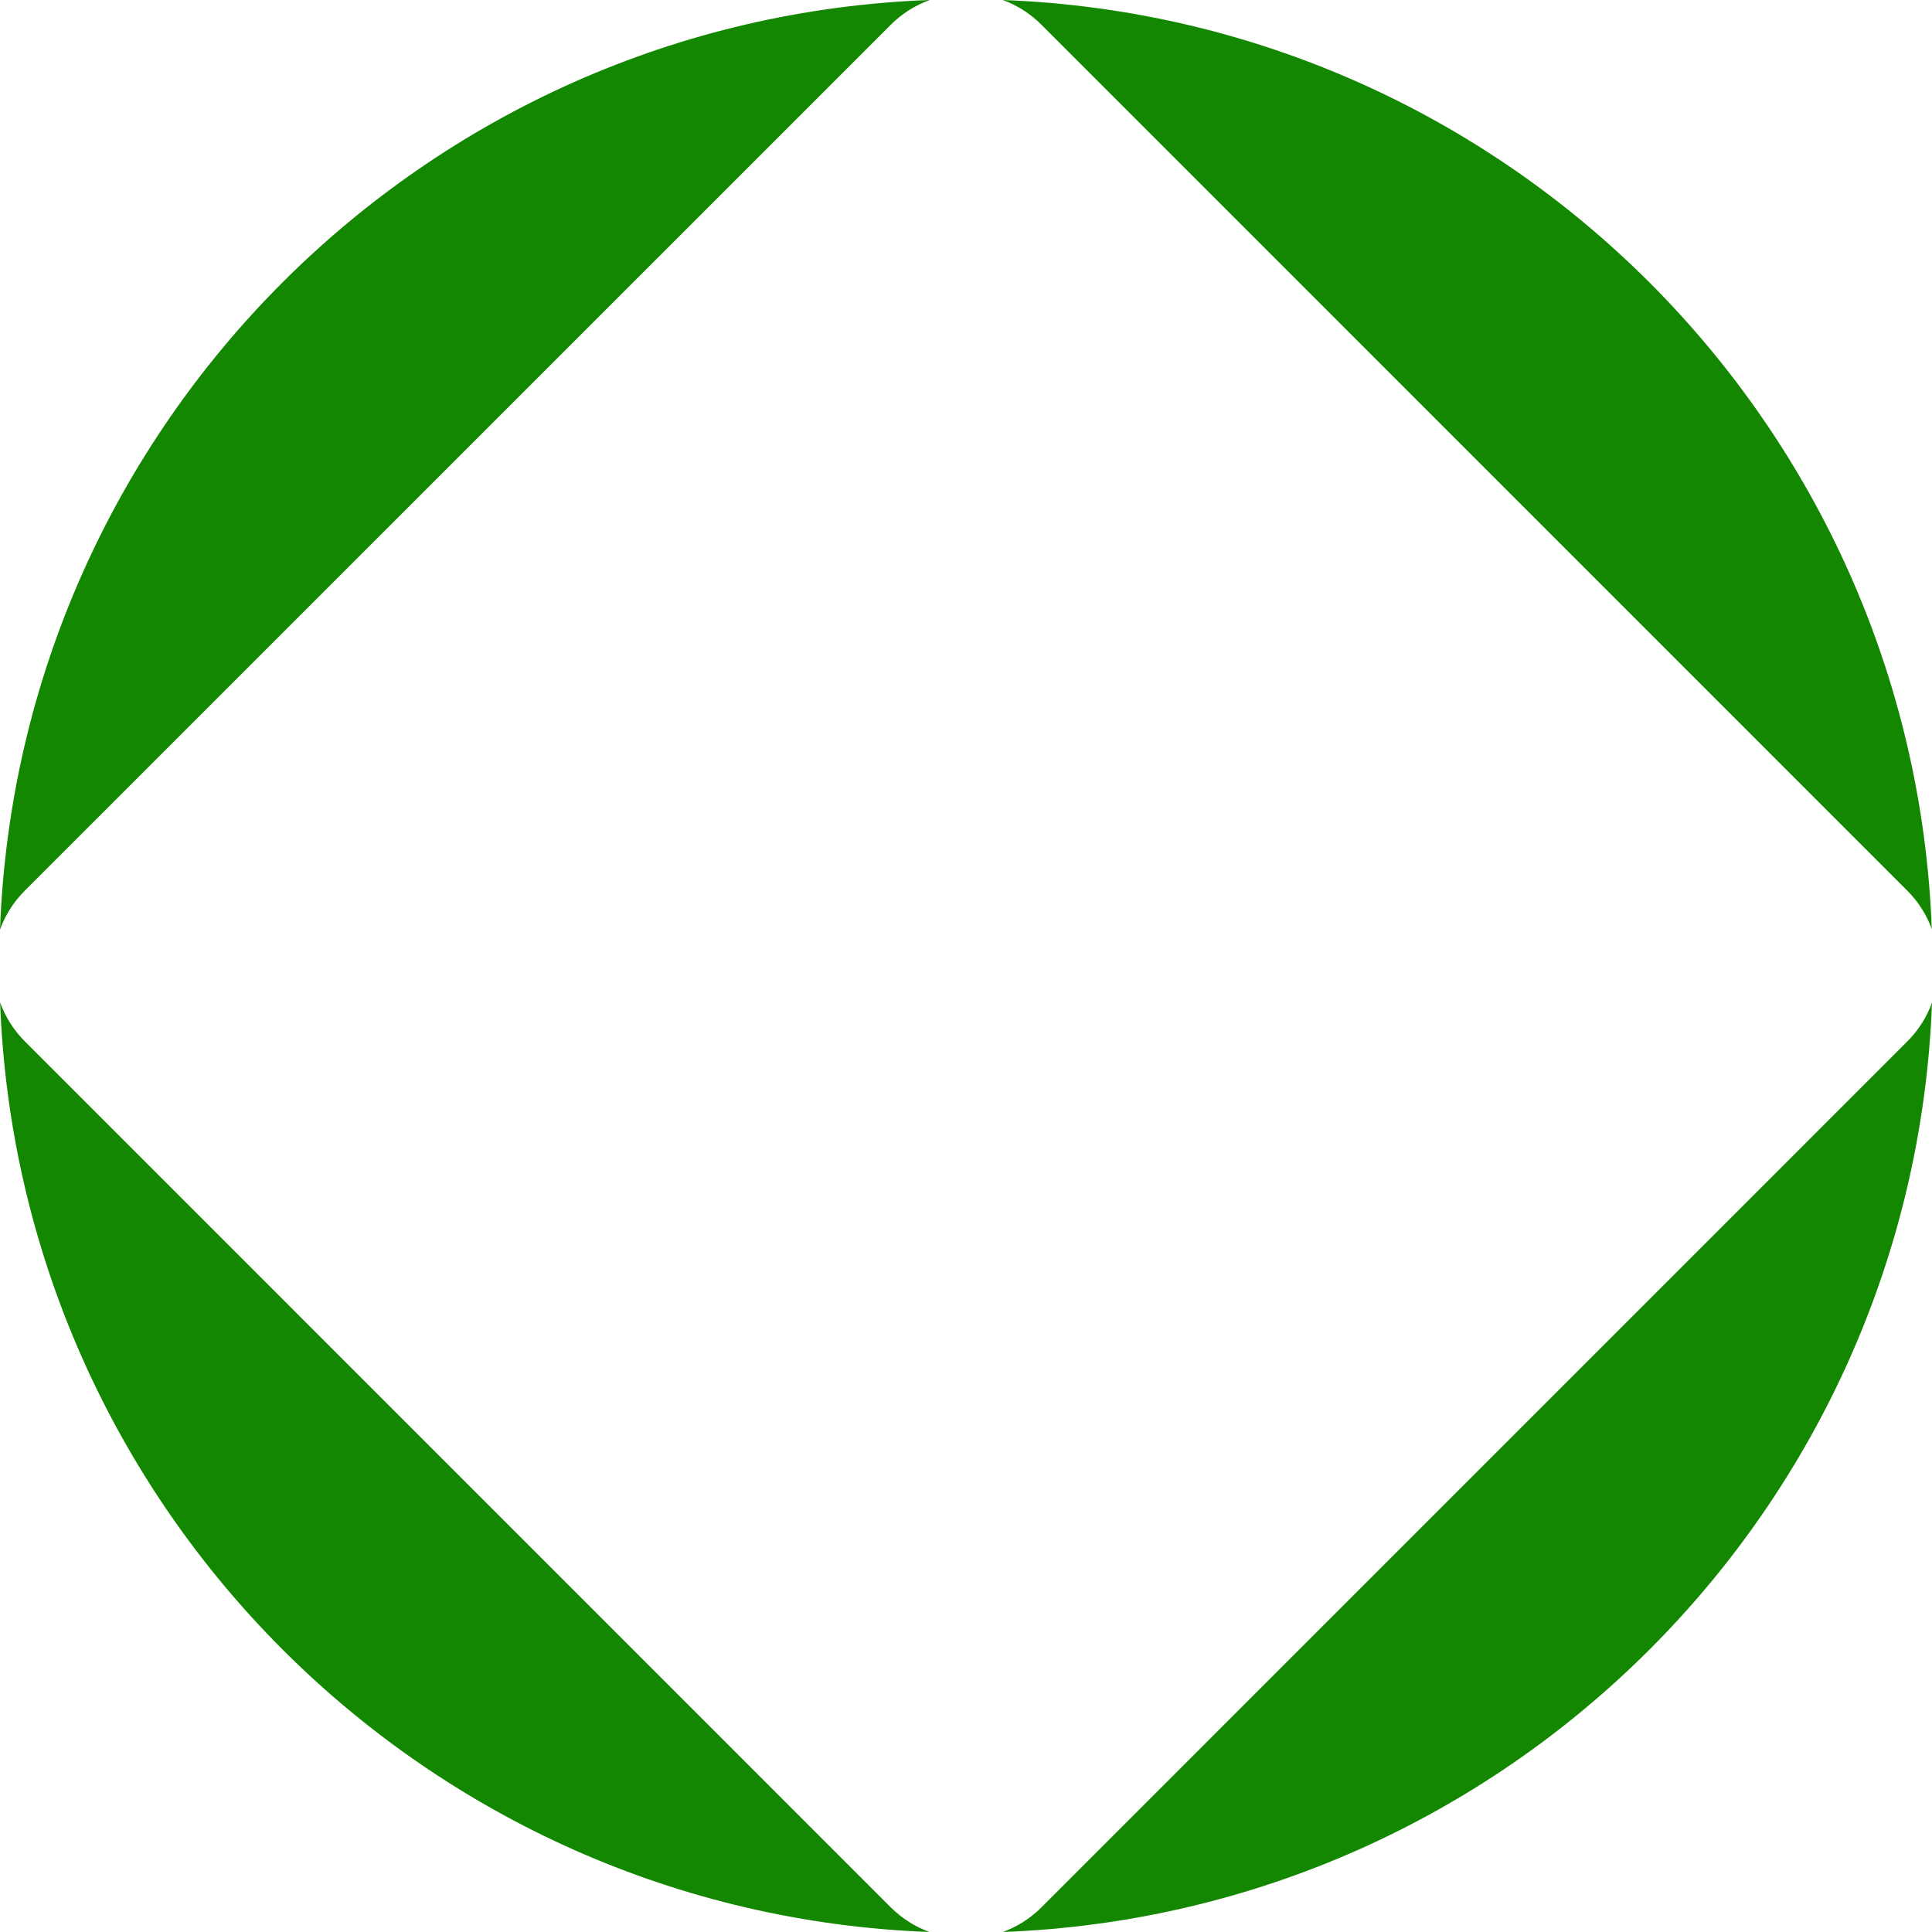 <?xml version="1.0" encoding="utf-8"?>
<svg xmlns="http://www.w3.org/2000/svg" fill="none" height="72" viewBox="0 0 72 72" width="72">
<path d="M71.996 37.378C71.805 37.903 71.495 38.393 71.077 38.814L38.816 71.077C38.394 71.499 37.897 71.809 37.372 72C56.174 71.296 71.292 56.181 72 37.378M0.004 37.354C0.7 56.169 15.826 71.3 34.64 72C34.111 71.809 33.617 71.499 33.192 71.077L0.931 38.814C0.505 38.389 0.195 37.887 0.004 37.358M37.368 0C37.897 0.191 38.391 0.501 38.812 0.923L71.073 33.186C71.495 33.607 71.801 34.097 71.992 34.622C71.288 15.819 56.174 0.704 37.368 0ZM34.636 0C15.822 0.7 0.696 15.831 0 34.646C0.191 34.113 0.501 33.615 0.927 33.19L33.192 0.927C33.614 0.505 34.111 0.195 34.64 0.004" fill="#138700"/>
</svg>